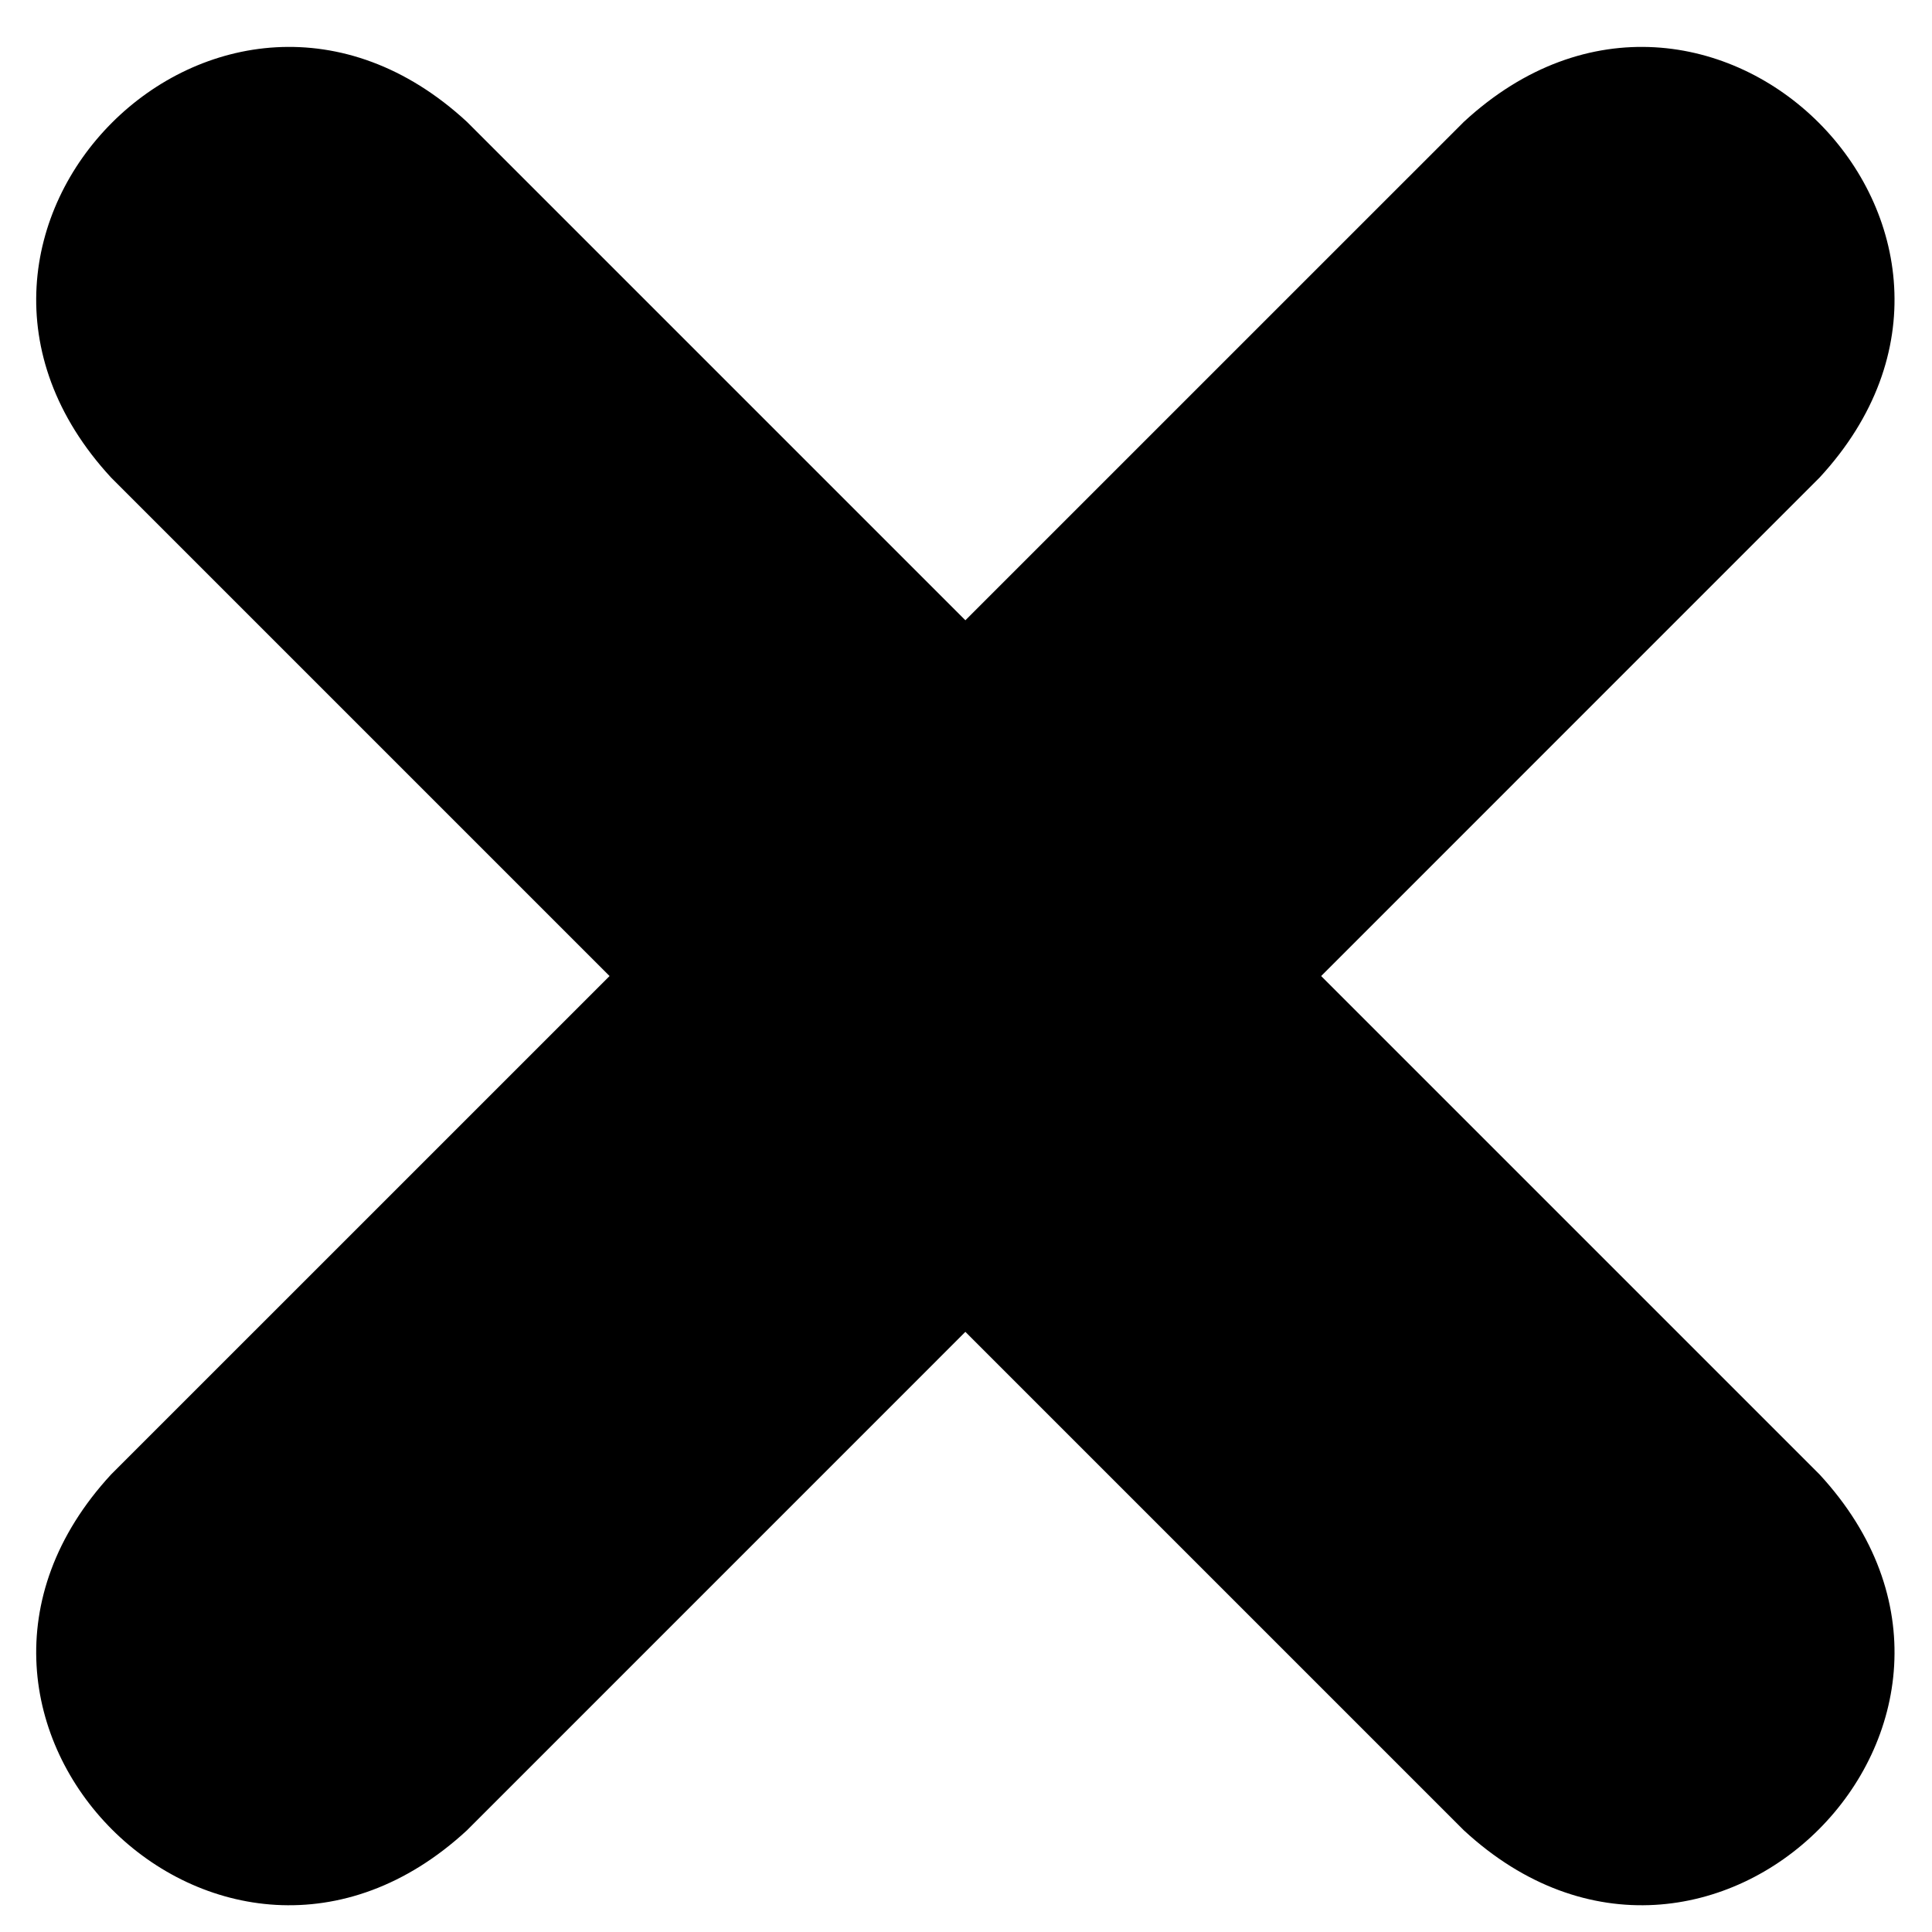 <svg width="16" height="16" viewBox="0 0 16 16" fill="none" xmlns="http://www.w3.org/2000/svg">
<path d="M15.069 12.211L3.867 1.009C1.835 -0.868 -0.957 1.922 0.92 3.955L12.123 15.158C14.154 17.035 16.947 14.245 15.069 12.211Z" fill="black"/>
<path d="M0.92 12.211L12.123 1.009C14.154 -0.868 16.947 1.922 15.069 3.955L3.867 15.158C1.835 17.035 -0.957 14.245 0.92 12.211Z" fill="black"/>
</svg>
